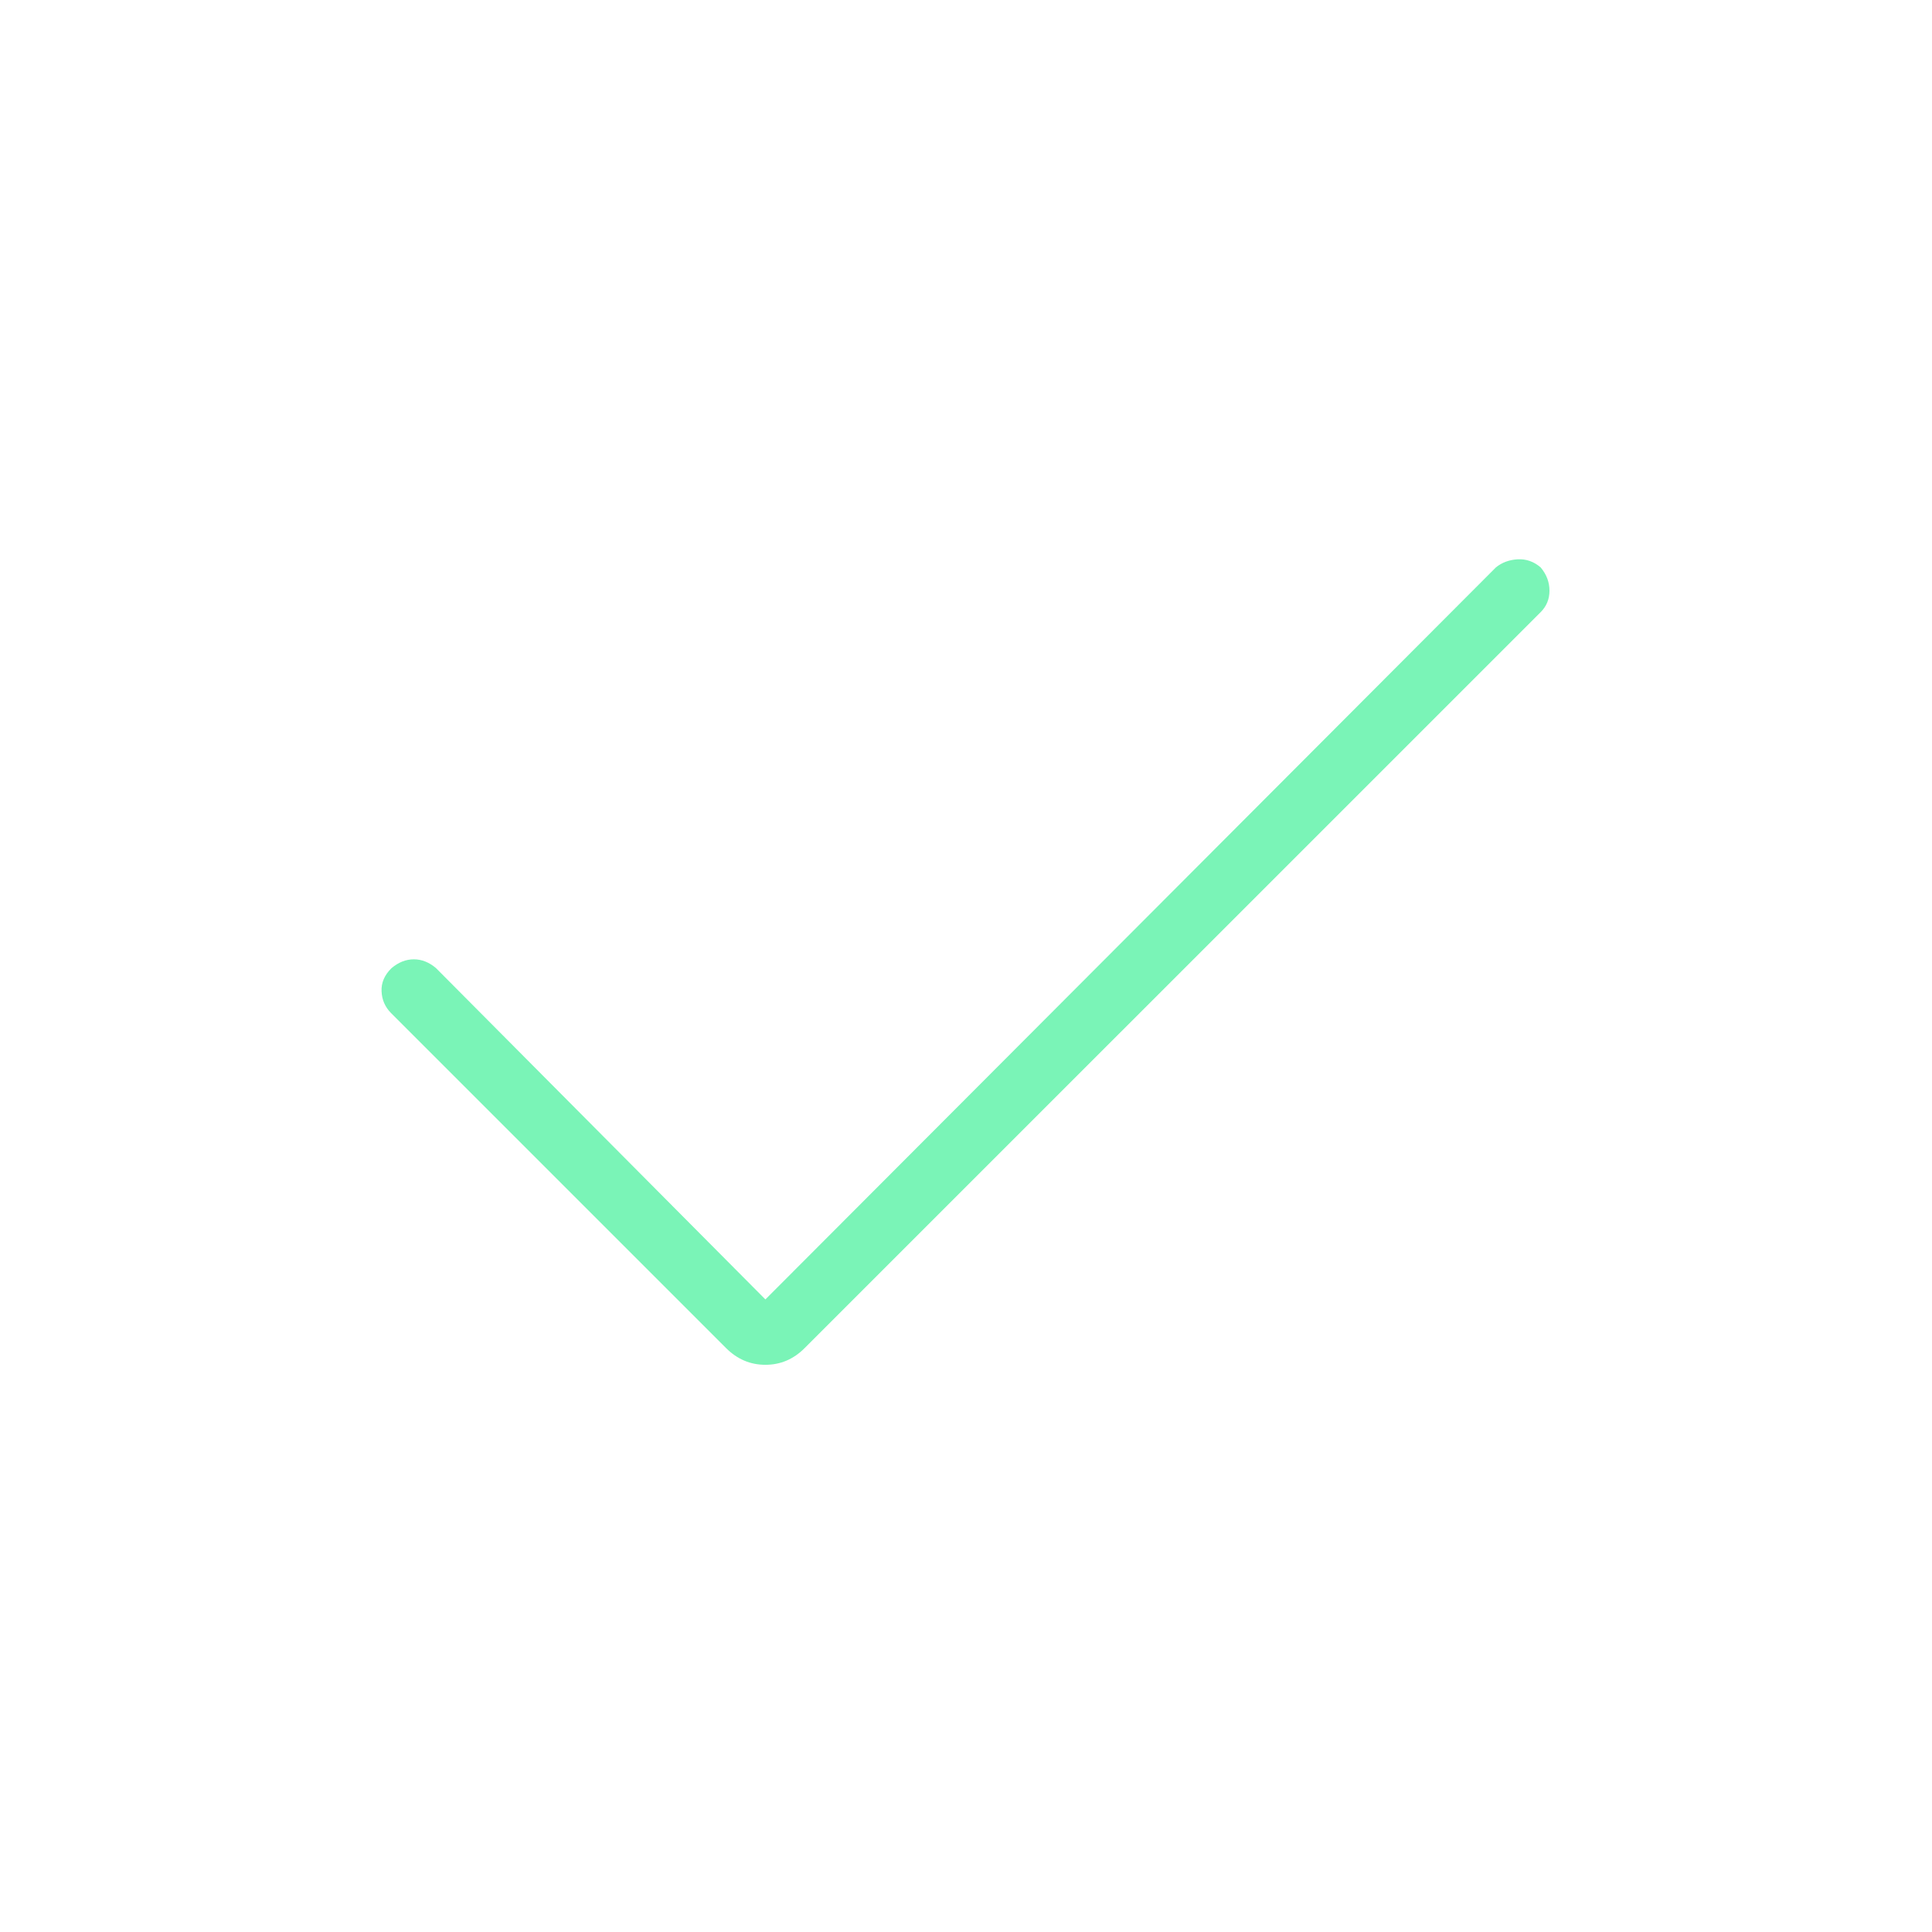 <svg width="24" height="24" viewBox="0 0 24 24" fill="none" xmlns="http://www.w3.org/2000/svg">
<path d="M9.508 16.142L18.583 7.048C18.657 6.988 18.747 6.954 18.852 6.948C18.957 6.942 19.053 6.975 19.139 7.049C19.212 7.136 19.248 7.232 19.248 7.337C19.248 7.442 19.212 7.531 19.139 7.604L9.994 16.748C9.857 16.885 9.695 16.954 9.508 16.954C9.321 16.954 9.159 16.885 9.021 16.748L4.856 12.583C4.783 12.508 4.744 12.419 4.74 12.314C4.735 12.208 4.776 12.113 4.863 12.027C4.95 11.954 5.042 11.917 5.141 11.917C5.239 11.917 5.332 11.954 5.417 12.027L9.508 16.142Z" fill="#7AF4B7"/>
</svg>
